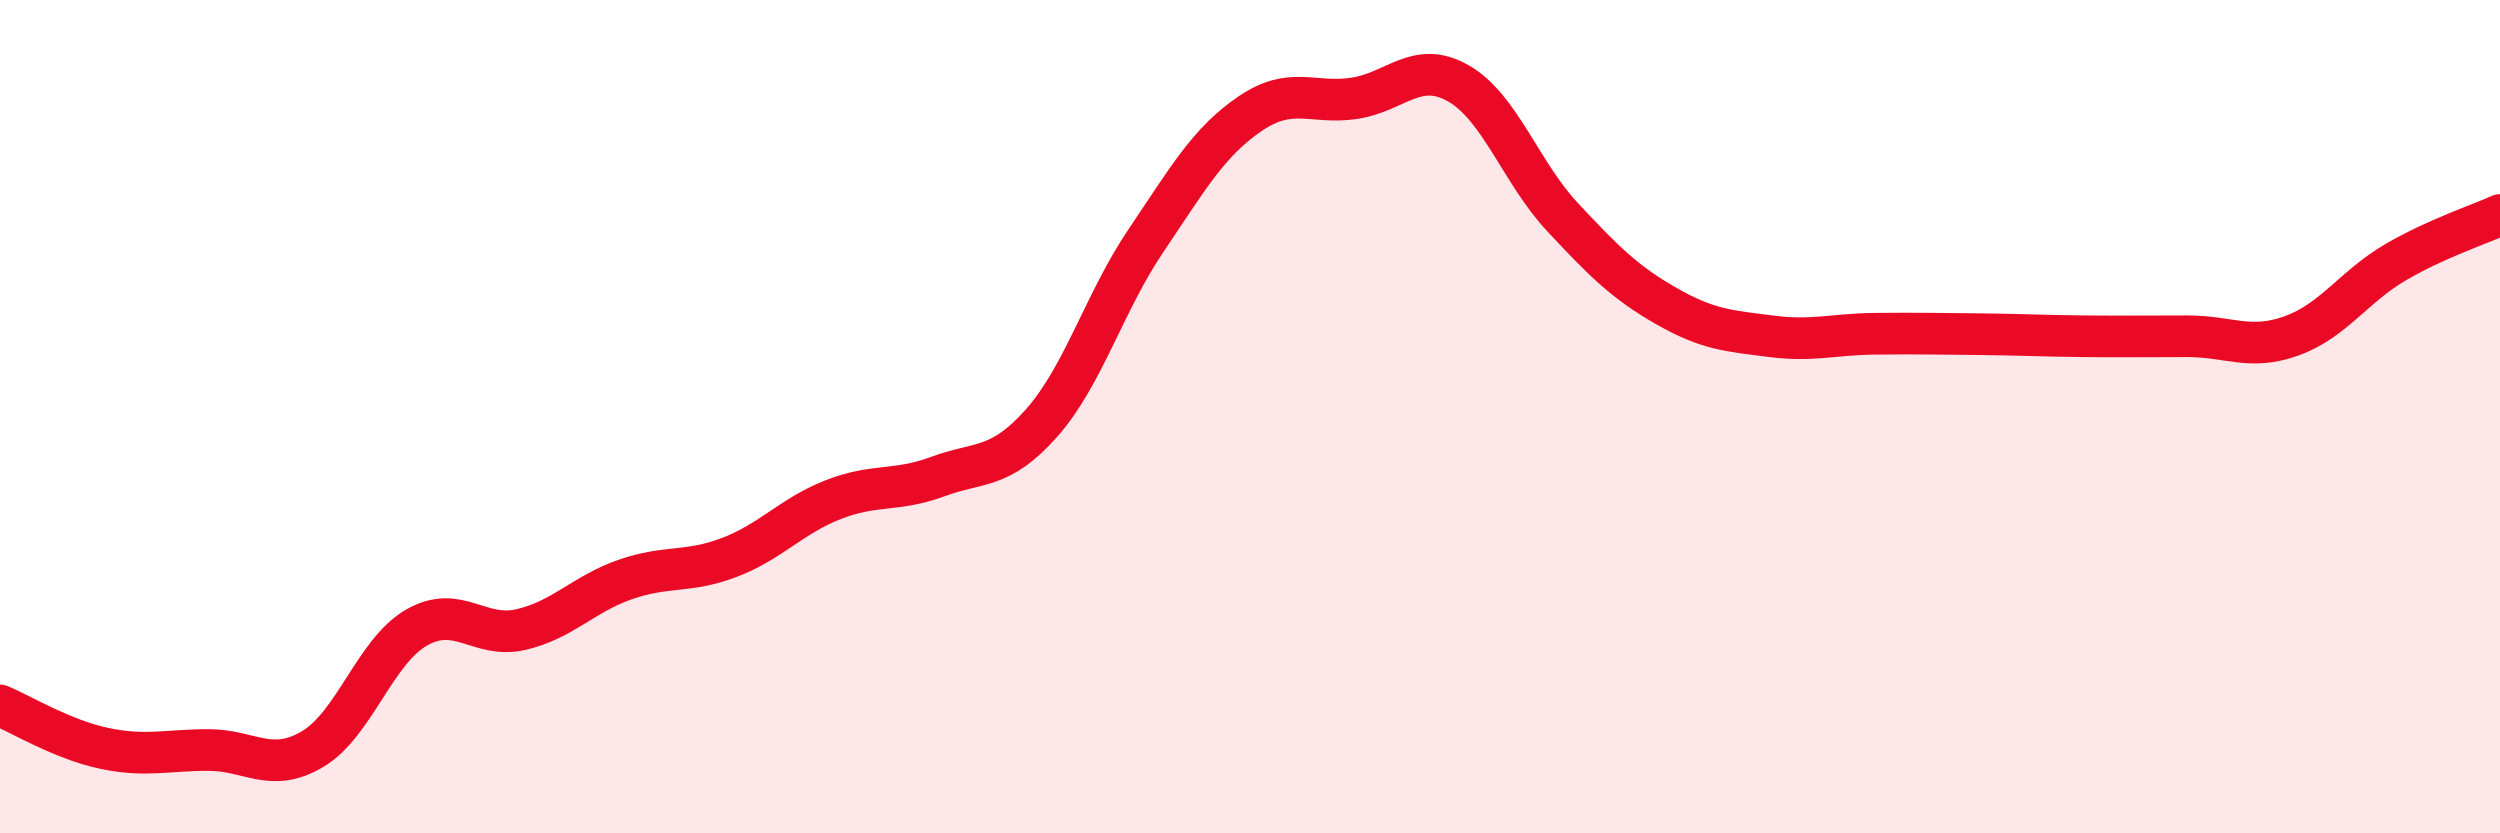 
    <svg width="60" height="20" viewBox="0 0 60 20" xmlns="http://www.w3.org/2000/svg">
      <path
        d="M 0,16.93 C 0.5,17.14 1.5,17.75 2.5,17.96 C 3.5,18.17 4,18 5,18 C 6,18 6.5,18.57 7.5,17.98 C 8.5,17.39 9,15.63 10,15.06 C 11,14.49 11.5,15.34 12.5,15.11 C 13.5,14.88 14,14.26 15,13.91 C 16,13.56 16.5,13.76 17.5,13.38 C 18.5,13 19,12.38 20,11.99 C 21,11.6 21.5,11.81 22.5,11.44 C 23.5,11.07 24,11.28 25,10.15 C 26,9.02 26.5,7.26 27.5,5.78 C 28.5,4.3 29,3.41 30,2.73 C 31,2.05 31.5,2.51 32.5,2.36 C 33.5,2.21 34,1.43 35,2 C 36,2.57 36.5,4.14 37.5,5.21 C 38.5,6.28 39,6.78 40,7.35 C 41,7.92 41.5,7.94 42.5,8.07 C 43.5,8.2 44,8.02 45,8.01 C 46,8 46.5,8.01 47.5,8.02 C 48.5,8.03 49,8.06 50,8.07 C 51,8.08 51.5,8.07 52.5,8.07 C 53.5,8.07 54,8.42 55,8.06 C 56,7.7 56.5,6.87 57.5,6.29 C 58.5,5.71 59.5,5.39 60,5.16L60 20L0 20Z"
        fill="#EB0A25"
        opacity="0.1"
        stroke-linecap="round"
        stroke-linejoin="round"
      />
      <path
        d="M 0,16.93 C 0.5,17.14 1.5,17.75 2.5,17.96 C 3.5,18.17 4,18 5,18 C 6,18 6.5,18.57 7.5,17.98 C 8.5,17.39 9,15.63 10,15.06 C 11,14.49 11.5,15.34 12.5,15.11 C 13.5,14.88 14,14.26 15,13.91 C 16,13.56 16.5,13.76 17.5,13.38 C 18.5,13 19,12.38 20,11.99 C 21,11.6 21.5,11.81 22.5,11.44 C 23.5,11.07 24,11.28 25,10.15 C 26,9.02 26.5,7.26 27.5,5.78 C 28.5,4.3 29,3.41 30,2.73 C 31,2.05 31.5,2.51 32.5,2.36 C 33.5,2.21 34,1.43 35,2 C 36,2.57 36.5,4.14 37.5,5.21 C 38.5,6.28 39,6.78 40,7.35 C 41,7.92 41.5,7.94 42.5,8.07 C 43.5,8.2 44,8.02 45,8.01 C 46,8 46.5,8.01 47.5,8.02 C 48.5,8.03 49,8.06 50,8.07 C 51,8.08 51.5,8.07 52.5,8.07 C 53.5,8.07 54,8.42 55,8.06 C 56,7.7 56.5,6.87 57.5,6.29 C 58.5,5.71 59.5,5.39 60,5.16"
        stroke="#EB0A25"
        stroke-width="1"
        fill="none"
        stroke-linecap="round"
        stroke-linejoin="round"
      />
    </svg>
  